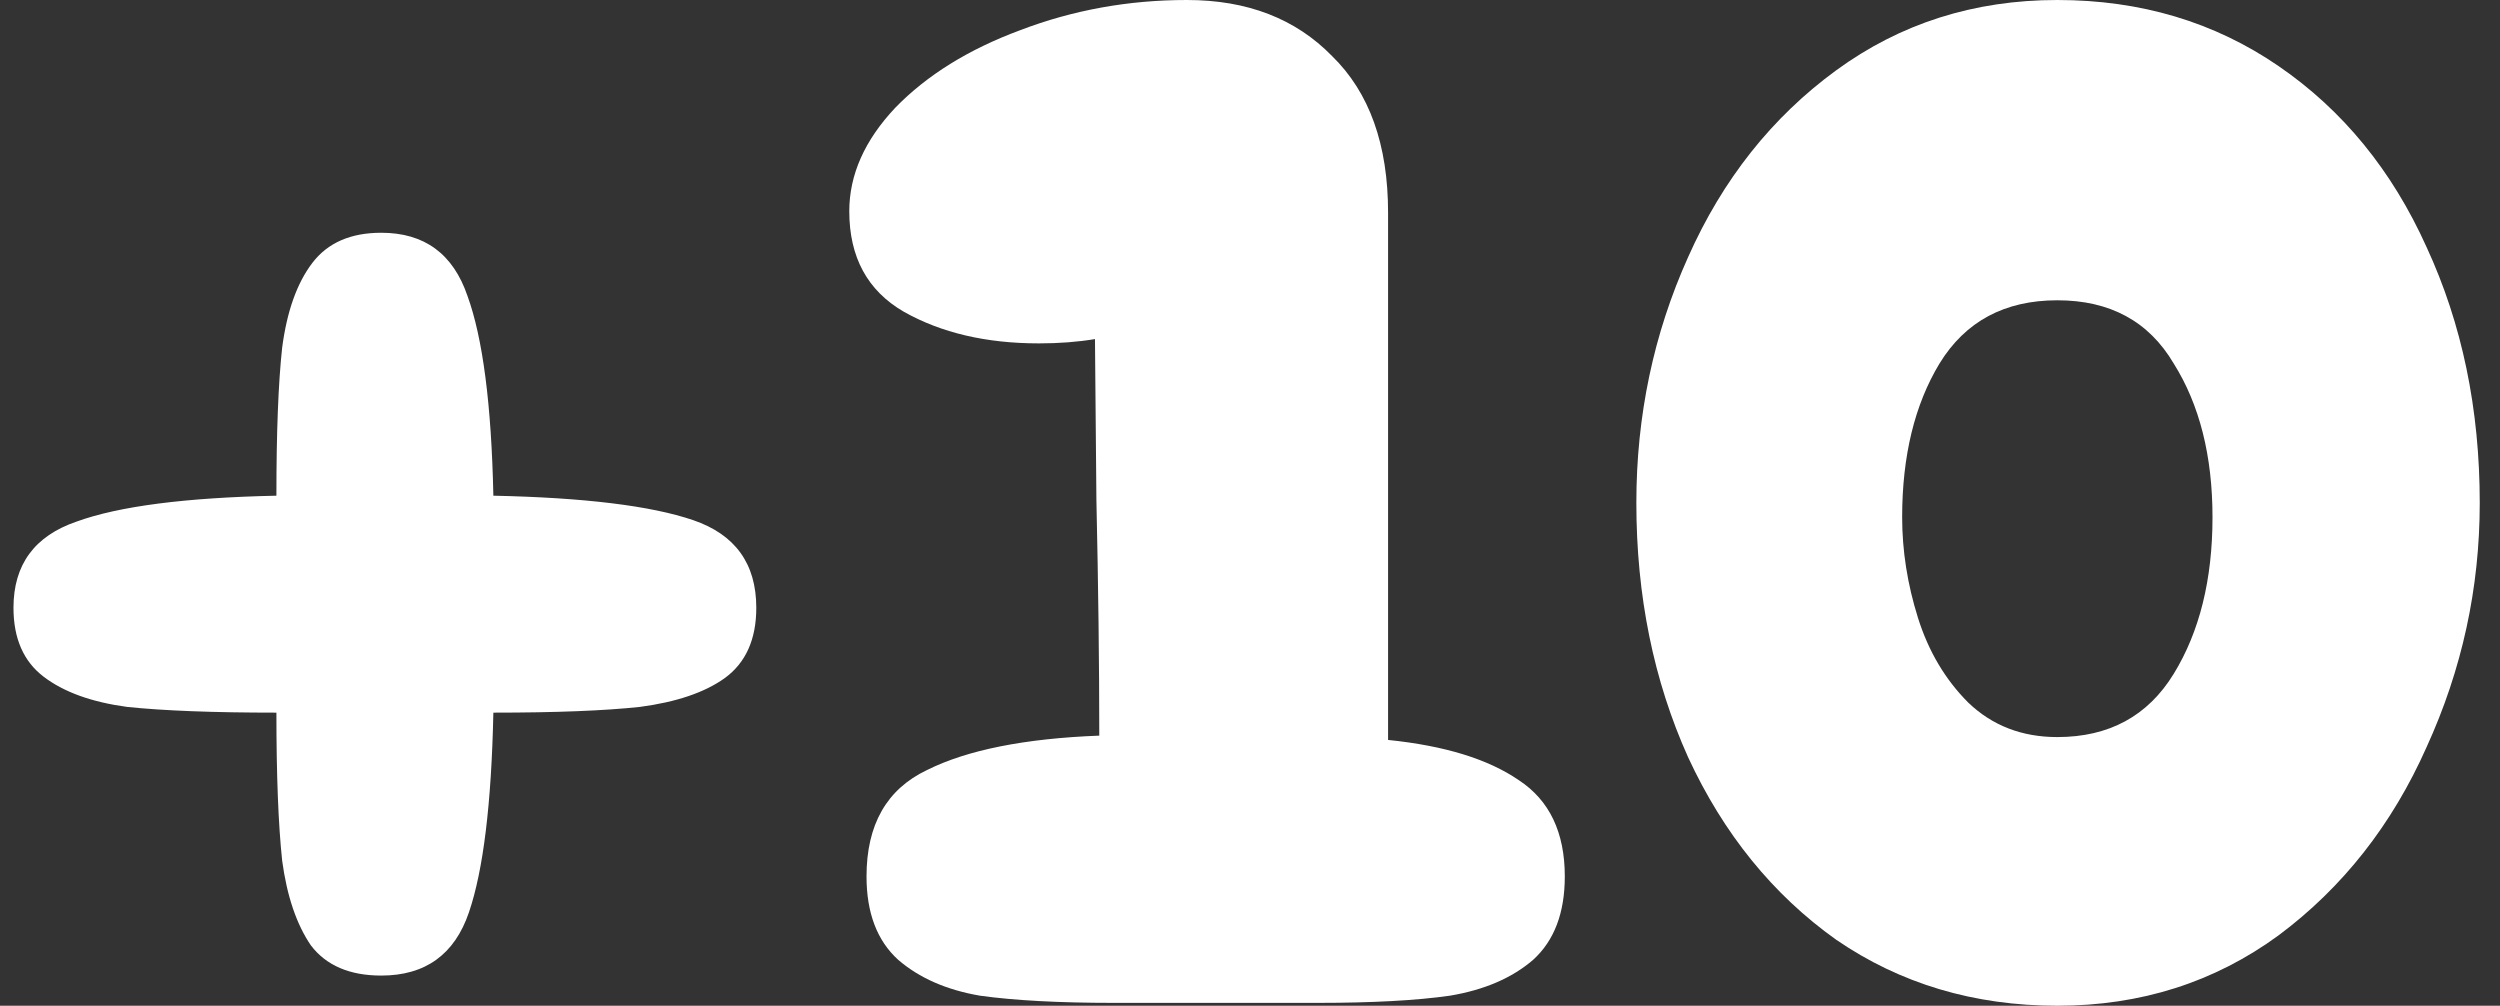 <svg width="87" height="35" viewBox="0 0 87 35" fill="none" xmlns="http://www.w3.org/2000/svg">
<rect x="0" y="0" width="87" height="35" fill="#333333" stroke="none"/>
<path d="M71.595 35C68.695 35 66.129 34.233 63.895 32.7C61.695 31.133 59.979 29.017 58.745 26.35C57.545 23.683 56.945 20.733 56.945 17.5C56.945 14.467 57.545 11.617 58.745 8.95C59.945 6.25 61.662 4.083 63.895 2.45C66.129 0.817 68.695 0 71.595 0C74.495 0 77.062 0.767 79.295 2.3C81.529 3.833 83.245 5.933 84.445 8.6C85.679 11.267 86.295 14.233 86.295 17.5C86.295 20.467 85.679 23.3 84.445 26C83.245 28.7 81.529 30.883 79.295 32.55C77.062 34.183 74.495 35 71.595 35ZM71.595 25.65C73.395 25.65 74.745 24.917 75.645 23.45C76.545 21.983 76.995 20.167 76.995 18C76.995 15.867 76.545 14.083 75.645 12.65C74.779 11.183 73.429 10.45 71.595 10.45C69.762 10.45 68.395 11.183 67.495 12.65C66.629 14.083 66.195 15.867 66.195 18C66.195 19.167 66.379 20.333 66.745 21.5C67.112 22.667 67.695 23.65 68.495 24.45C69.329 25.25 70.362 25.65 71.595 25.65Z" fill="white"/>
<path d="M48.305 25.75C50.271 25.95 51.788 26.417 52.855 27.15C53.921 27.85 54.455 28.967 54.455 30.5C54.455 31.767 54.088 32.733 53.355 33.4C52.621 34.033 51.655 34.45 50.455 34.65C49.288 34.817 47.755 34.9 45.855 34.9H42.305H38.755C36.855 34.9 35.305 34.817 34.105 34.65C32.938 34.45 31.988 34.033 31.255 33.4C30.521 32.733 30.155 31.767 30.155 30.5C30.155 28.7 30.855 27.467 32.255 26.8C33.655 26.1 35.655 25.7 38.255 25.6C38.255 23.133 38.221 20.4 38.155 17.4L38.105 11.8C37.505 11.9 36.855 11.95 36.155 11.95C34.321 11.95 32.755 11.583 31.455 10.85C30.188 10.117 29.555 8.95 29.555 7.35C29.555 6.083 30.088 4.883 31.155 3.75C32.255 2.617 33.705 1.717 35.505 1.05C37.338 0.35 39.271 0 41.305 0C43.405 0 45.088 0.65 46.355 1.95C47.655 3.217 48.305 5.033 48.305 7.4V25.75Z" fill="white"/>
<path d="M26.319 21.15C26.319 22.25 25.952 23.067 25.219 23.6C24.519 24.1 23.535 24.433 22.269 24.6C21.035 24.733 19.335 24.8 17.169 24.8C17.102 27.967 16.819 30.283 16.319 31.75C15.819 33.217 14.802 33.95 13.269 33.95C12.169 33.95 11.352 33.6 10.819 32.9C10.319 32.167 9.985 31.183 9.819 29.95C9.685 28.683 9.619 26.967 9.619 24.8C7.419 24.8 5.685 24.733 4.419 24.6C3.185 24.433 2.219 24.083 1.519 23.55C0.819 23.017 0.469 22.217 0.469 21.15C0.469 19.65 1.202 18.65 2.669 18.15C4.135 17.617 6.452 17.317 9.619 17.25C9.619 15.05 9.685 13.333 9.819 12.1C9.985 10.833 10.335 9.85 10.869 9.15C11.402 8.45 12.202 8.1 13.269 8.1C14.769 8.1 15.769 8.833 16.269 10.3C16.802 11.767 17.102 14.083 17.169 17.25C20.335 17.317 22.652 17.6 24.119 18.1C25.585 18.6 26.319 19.617 26.319 21.15Z" fill="white"/>
</svg>

